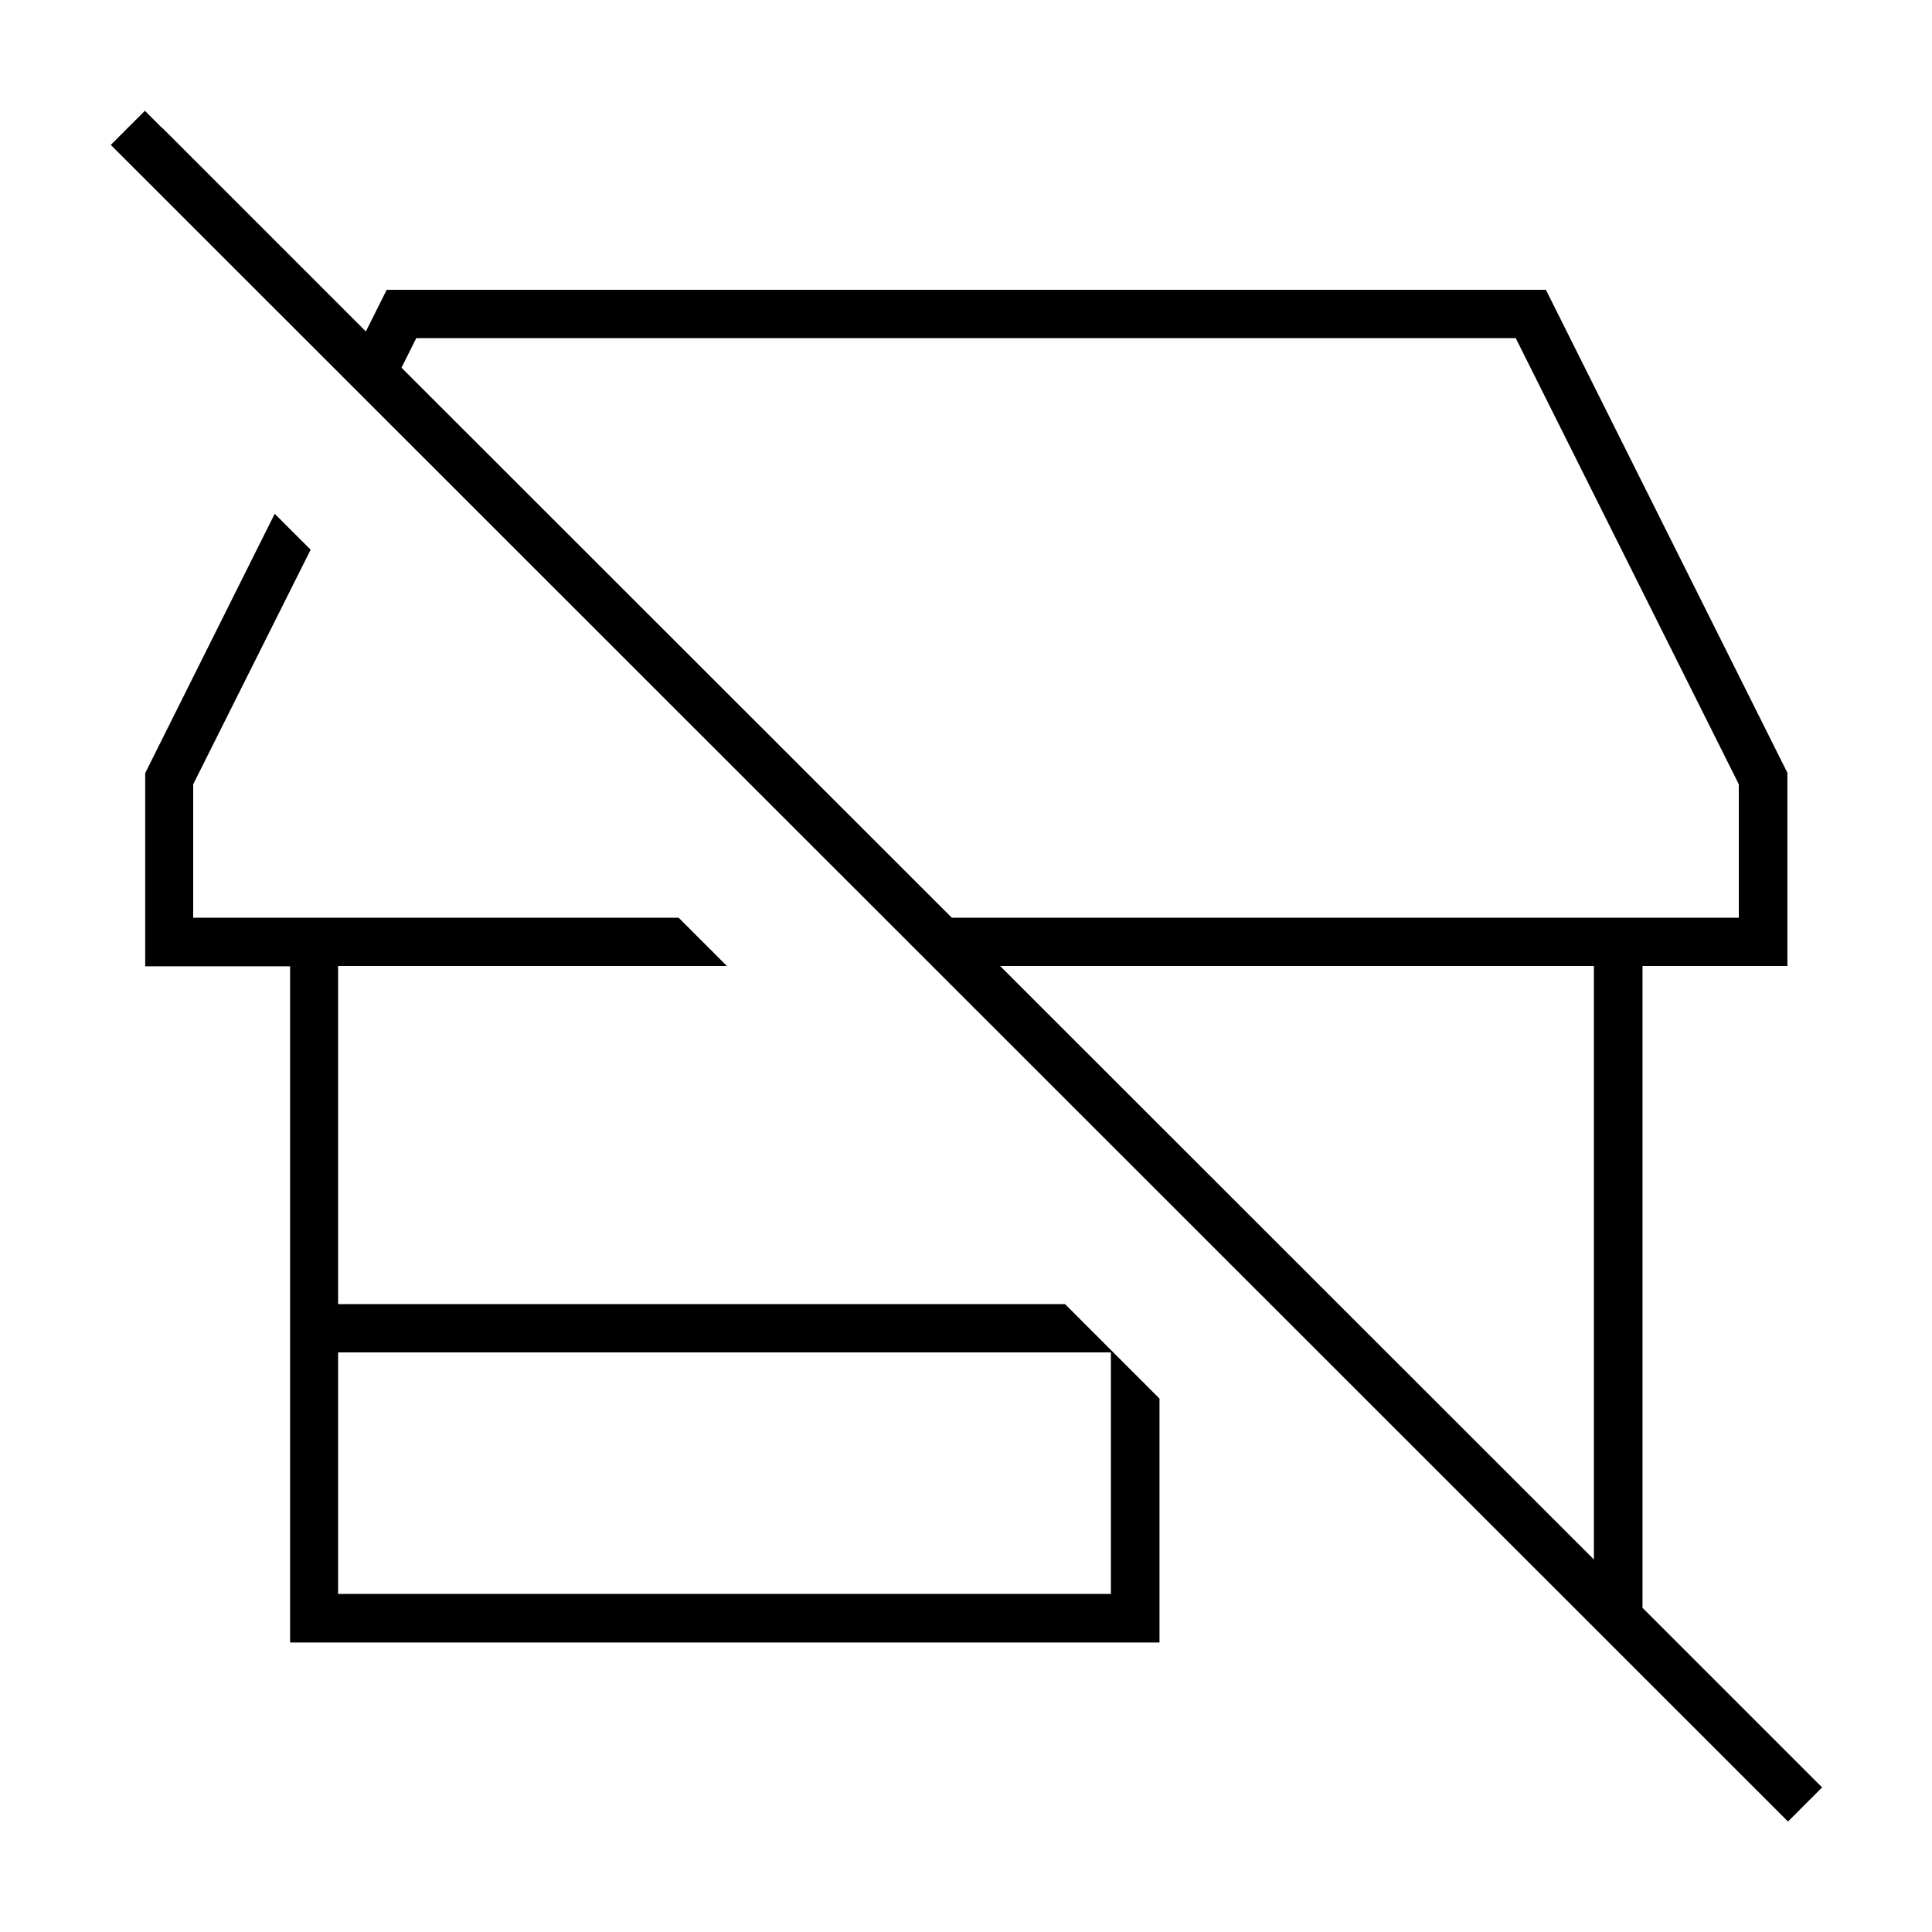 <svg xmlns="http://www.w3.org/2000/svg" viewBox="0 0 640 640"><!--! Font Awesome Pro 7.1.0 by @fontawesome - https://fontawesome.com License - https://fontawesome.com/license (Commercial License) Copyright 2025 Fonticons, Inc. --><path fill="currentColor" d="M53.7 42.4L48 36.7L36.7 48L42.4 53.7L586.6 597.7L592.3 603.4L603.6 592.1L597.9 586.4L544.1 532.6L544.1 320L592.1 320L592.1 256L512.1 96L128.1 96L121.2 109.8L53.8 42.4zM133 121.8L137.9 112L502.1 112L576 259.8L576 304L315.3 304L133 121.8zM331.3 320L528 320L528 516.6L331.3 320zM384 463.2L352.8 432L112 432L112 320L240.8 320L224.8 304L64 304L64 259.8L102.9 182.1L91 170.2L48.1 256.1L48.1 320.1L96.1 320.1L96.1 544.1L384.1 544.1L384.1 463.3zM112 528L112 448L368 448L368 528L112 528z"/></svg>